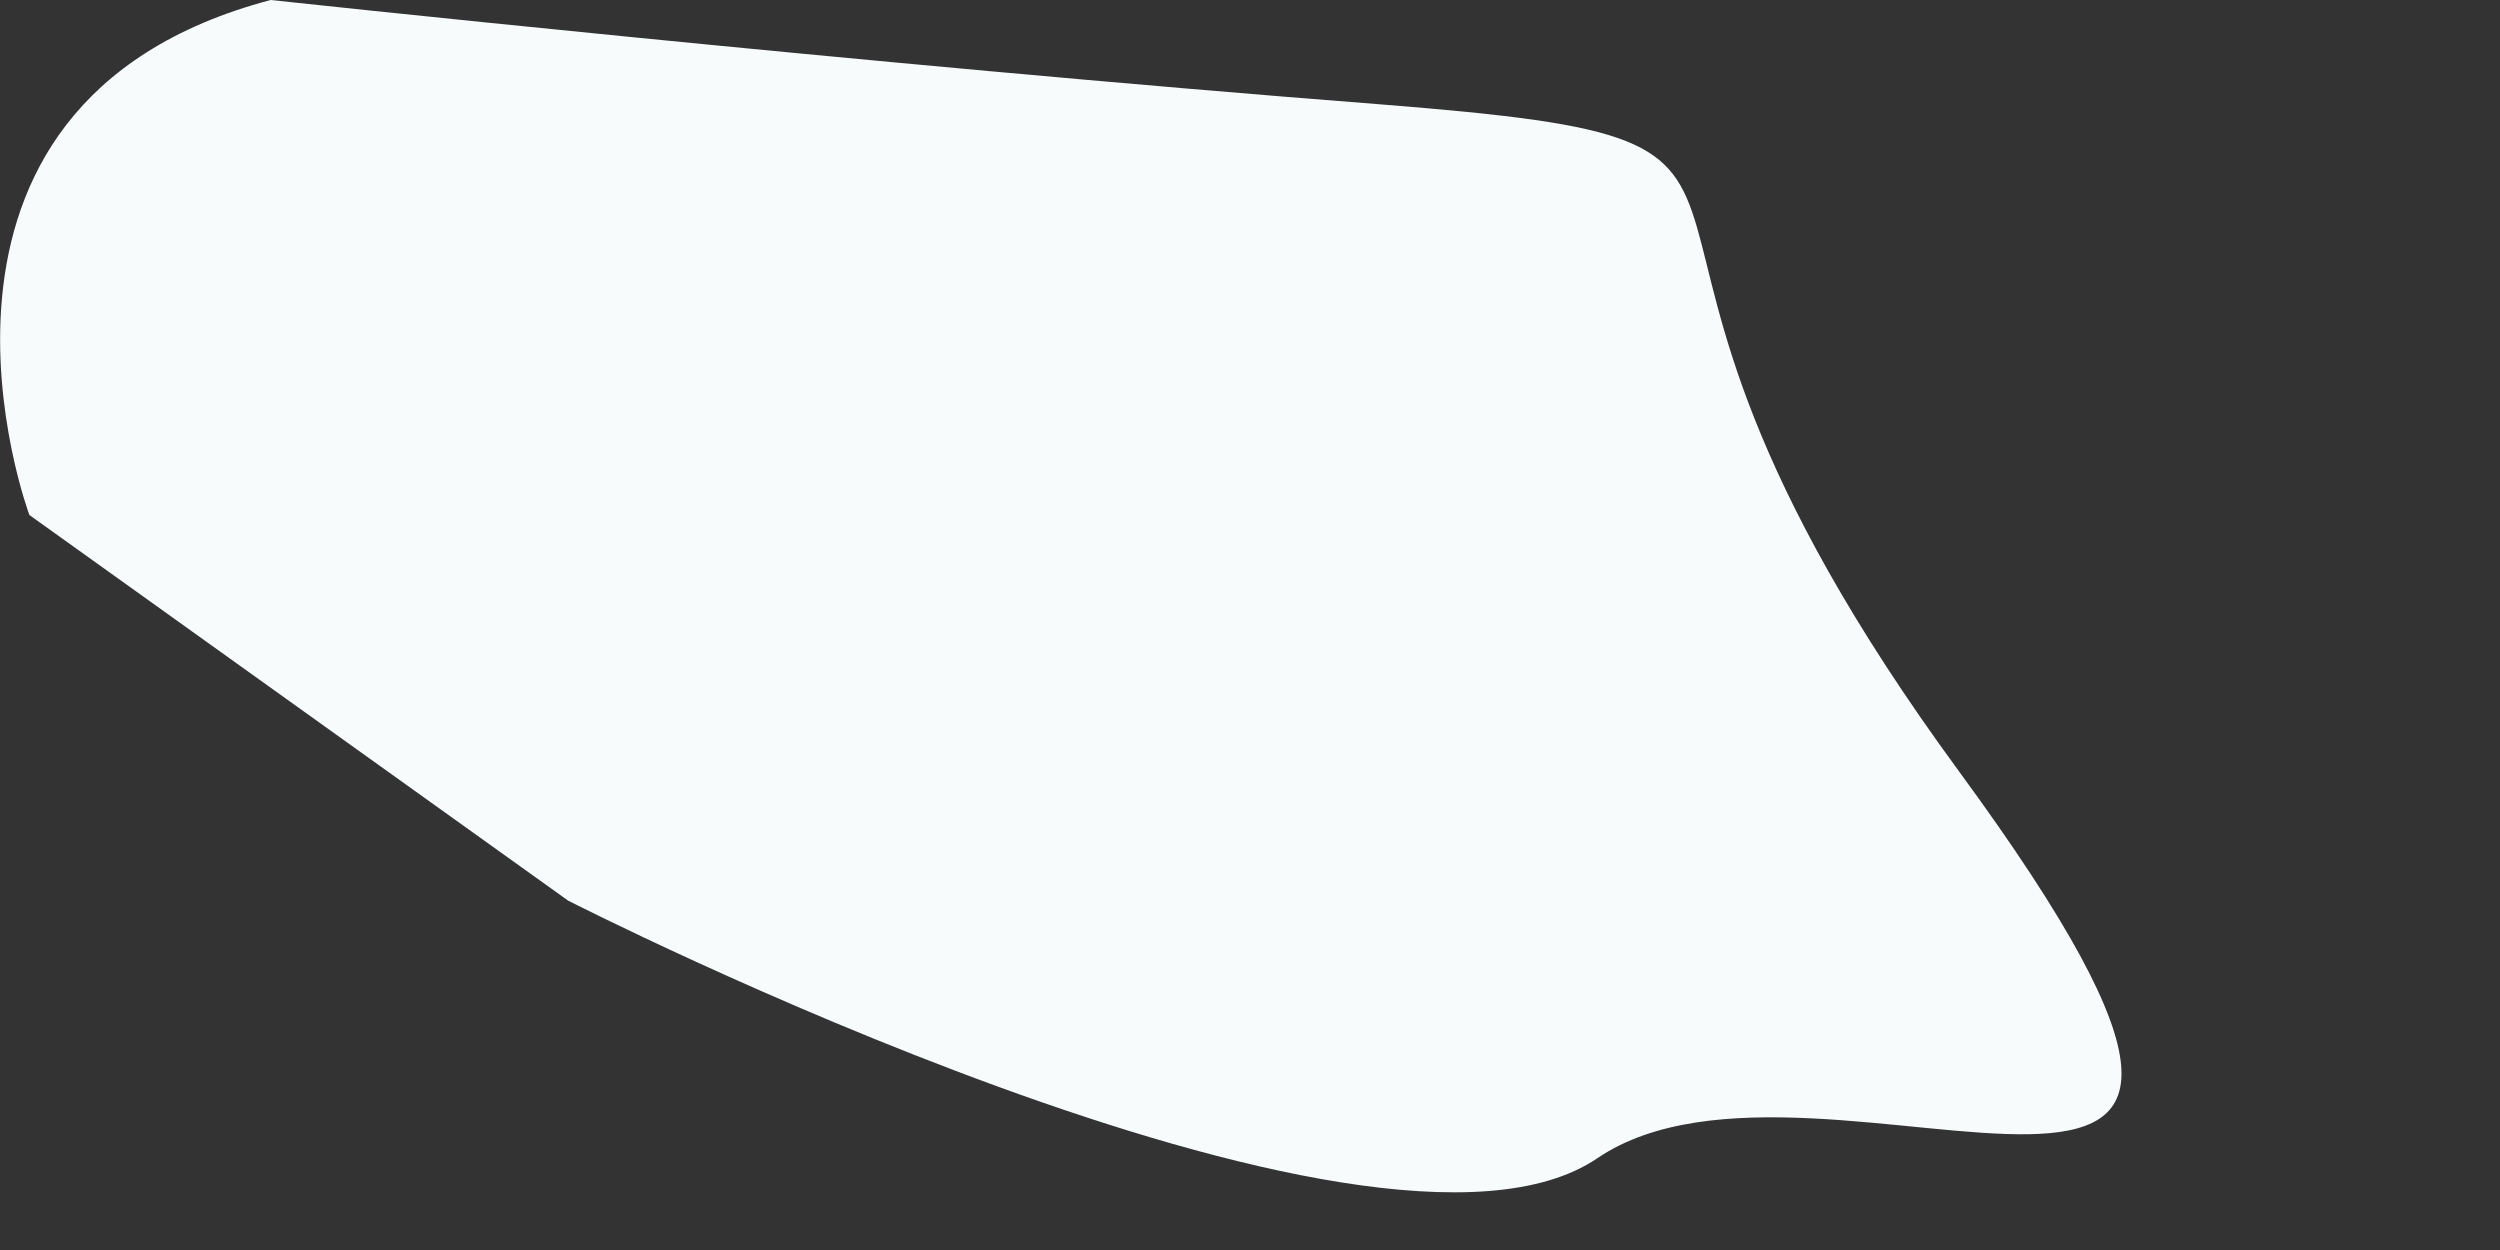 <?xml version="1.0" encoding="utf-8"?>
<svg xmlns="http://www.w3.org/2000/svg" fill="none" height="100%" overflow="visible" preserveAspectRatio="none" style="display: block;" viewBox="0 0 4 2" width="100%">
<rect x="0" y="0" width="4" height="2" fill="#333333" stroke="none"/>
<path d="M0.433 0C-0.198 0.167 0.047 0.824 0.047 0.824L0.909 1.441C0.909 1.441 2.196 2.098 2.556 1.853C2.916 1.609 3.843 2.201 3.135 1.235C2.427 0.27 3.032 0.232 2.209 0.167C1.385 0.103 0.433 0 0.433 0Z" fill="#F7FBFC" id="Vector"/>
</svg>